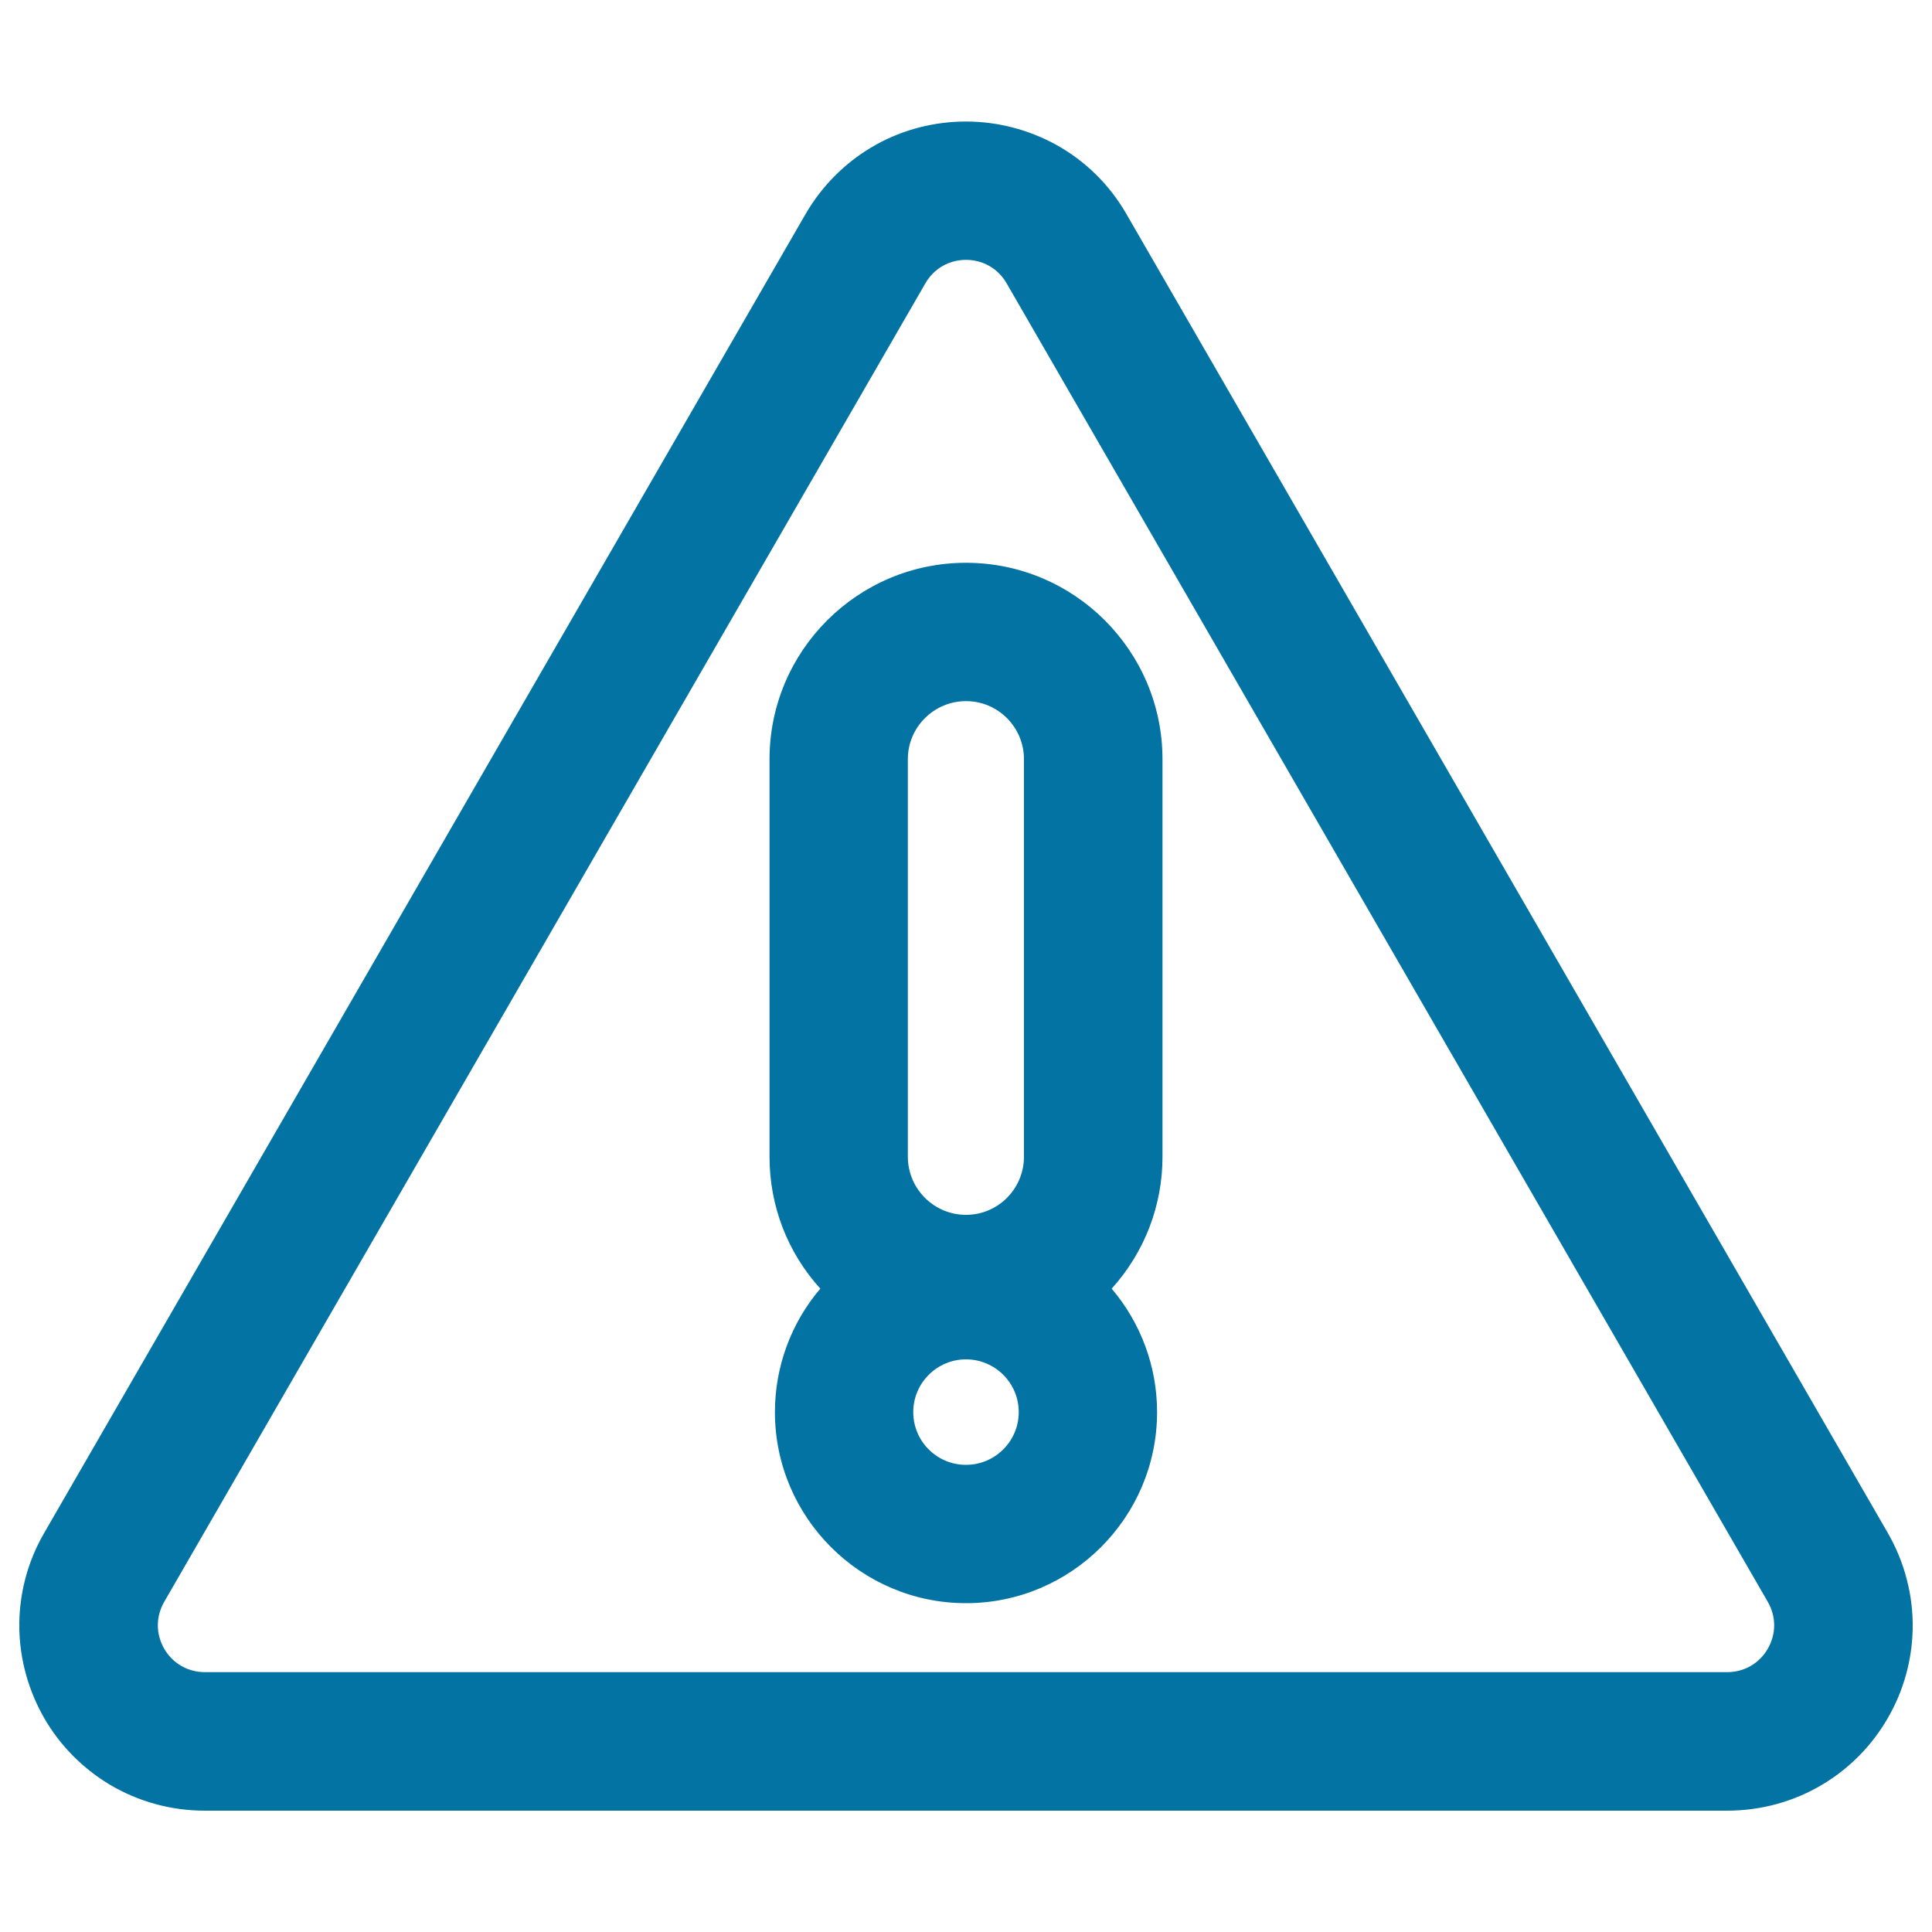 <svg xmlns="http://www.w3.org/2000/svg" viewBox="0 0 1000 1000" style="fill:#0273a2">
<title>Exclamation In Triangular Outlined Signal SVG icon</title>
<g><g><path d="M23.6,888.8c8.1,14,19.6,25.7,33.4,34c14.7,8.9,31.7,13.5,49,13.5h788c17.3,0,34.2-4.7,49-13.5c13.8-8.3,25.3-20.1,33.4-34c8.1-14,12.5-29.9,12.8-45.9c0.3-17.2-4.1-34.2-12.8-49.2l-394-682.5c-8.7-15-21.2-27.3-36.2-35.6c-14.1-7.8-30-11.9-46.2-11.9s-32.1,4.1-46.2,11.9c-15,8.3-27.6,20.7-36.2,35.6l-394,682.5c-8.7,15-13.1,32-12.8,49.2C11.1,858.9,15.5,874.8,23.6,888.8z M84.2,828.7l394-682.5c4.8-8.4,13.3-12.5,21.7-12.5c8.5,0,16.9,4.2,21.7,12.5l394,682.5c9.7,16.7-2.4,37.6-21.7,37.6H106C86.7,866.3,74.6,845.4,84.2,828.7z"/><path d="M894,937.2H106c-17.5,0-34.5-4.7-49.4-13.6c-13.9-8.4-25.6-20.2-33.7-34.3c-8.1-14.1-12.6-30.1-12.9-46.3c-0.3-17.3,4.1-34.5,12.9-49.6l394-682.5c8.7-15.1,21.4-27.6,36.5-36c14.2-7.9,30.3-12,46.6-12s32.4,4.2,46.6,12c15.2,8.4,27.8,20.8,36.5,36l394,682.5c8.7,15.1,13.2,32.3,12.9,49.6c-0.3,16.2-4.7,32.2-12.9,46.3c-8.1,14.1-19.8,26-33.7,34.3C928.6,932.5,911.5,937.2,894,937.2z M500,64.5c-16,0-31.8,4.1-45.8,11.8c-14.9,8.3-27.3,20.5-35.9,35.3l-394,682.5c-8.6,14.9-13,31.7-12.7,48.8c0.3,15.9,4.7,31.7,12.7,45.6c8,13.9,19.5,25.5,33.1,33.7c14.6,8.8,31.4,13.4,48.6,13.4h788c17.2,0,34-4.6,48.6-13.4c13.7-8.2,25.1-19.9,33.1-33.7c8-13.9,12.4-29.6,12.7-45.6c0.3-17-4.1-33.9-12.7-48.8l-394-682.5c-8.6-14.9-21-27.1-35.9-35.3C531.8,68.5,516,64.5,500,64.5z M894,867.1H106c-9.4,0-17.8-4.8-22.4-13c-4.7-8.1-4.7-17.8,0-25.9l394-682.5c4.7-8.1,13.1-13,22.4-13c9.4,0,17.8,4.8,22.4,13l394,682.5c4.7,8.1,4.7,17.8,0,25.9C911.8,862.3,903.4,867.1,894,867.1z M500,134.5c-8.8,0-16.6,4.5-21,12.1L85,829.1c-4.4,7.6-4.4,16.7,0,24.3c4.4,7.6,12.3,12.1,21,12.1h788c8.8,0,16.6-4.5,21-12.1c4.4-7.6,4.4-16.7,0-24.3L521,146.6C516.6,139,508.8,134.5,500,134.5z"/></g><g><path d="M401.9,730.9c0,54.1,44,98.1,98.1,98.1c54.1,0,98.1-44,98.1-98.1c0-24.4-9-46.8-23.8-63.9c16.5-18,26.6-41.9,26.6-68.1V393c0-55.6-45.3-100.9-100.9-100.9S399.1,337.3,399.1,393v205.8c0,26.2,10.1,50.2,26.6,68.1C410.9,684.1,401.9,706.5,401.9,730.9z M500,758.9c-15.5,0-28.1-12.6-28.1-28.1c0-15.5,12.6-28.1,28.1-28.1c15.5,0,28.1,12.6,28.1,28.1C528.1,746.4,515.5,758.9,500,758.9z M469.1,393c0-17,13.8-30.9,30.9-30.9s30.9,13.8,30.9,30.9v205.8c0,17-13.8,30.9-30.9,30.9s-30.9-13.8-30.9-30.9V393z"/><path d="M500,829.8c-54.5,0-98.9-44.4-98.9-98.9c0-23.4,8.3-46.1,23.5-63.9c-17-18.7-26.3-42.9-26.3-68.2V393c0-56.1,45.6-101.7,101.7-101.7c56.1,0,101.7,45.6,101.7,101.7v205.8c0,25.2-9.3,49.4-26.3,68.2c15.2,17.9,23.5,40.5,23.5,63.9C598.9,785.4,554.5,829.8,500,829.8z M500,292.9c-55.2,0-100.1,44.9-100.1,100.1v205.8c0,25.1,9.4,49.1,26.3,67.6l0.5,0.5l-0.5,0.6c-15.2,17.6-23.6,40.2-23.6,63.4c0,53.6,43.6,97.3,97.3,97.3c53.6,0,97.3-43.6,97.3-97.3c0-23.3-8.4-45.8-23.6-63.4l-0.5-0.6l0.5-0.5c17-18.5,26.3-42.5,26.3-67.6V393C600.1,337.8,555.2,292.9,500,292.9z M500,759.8c-15.9,0-28.9-13-28.9-28.9s13-28.9,28.9-28.9c15.9,0,28.9,13,28.9,28.9S515.9,759.8,500,759.8z M500,703.6c-15,0-27.3,12.2-27.3,27.3s12.2,27.3,27.3,27.3c15,0,27.3-12.2,27.3-27.3S515,703.6,500,703.6z M500,630.5c-17.5,0-31.7-14.2-31.7-31.7V393c0-17.5,14.2-31.7,31.7-31.7s31.7,14.2,31.7,31.7v205.8C531.7,616.2,517.5,630.5,500,630.5z M500,362.9c-16.6,0-30.1,13.5-30.1,30v205.8c0,16.6,13.5,30.1,30.1,30.1c16.6,0,30-13.5,30-30.1V393C530,376.4,516.6,362.9,500,362.9z"/></g></g>
</svg>